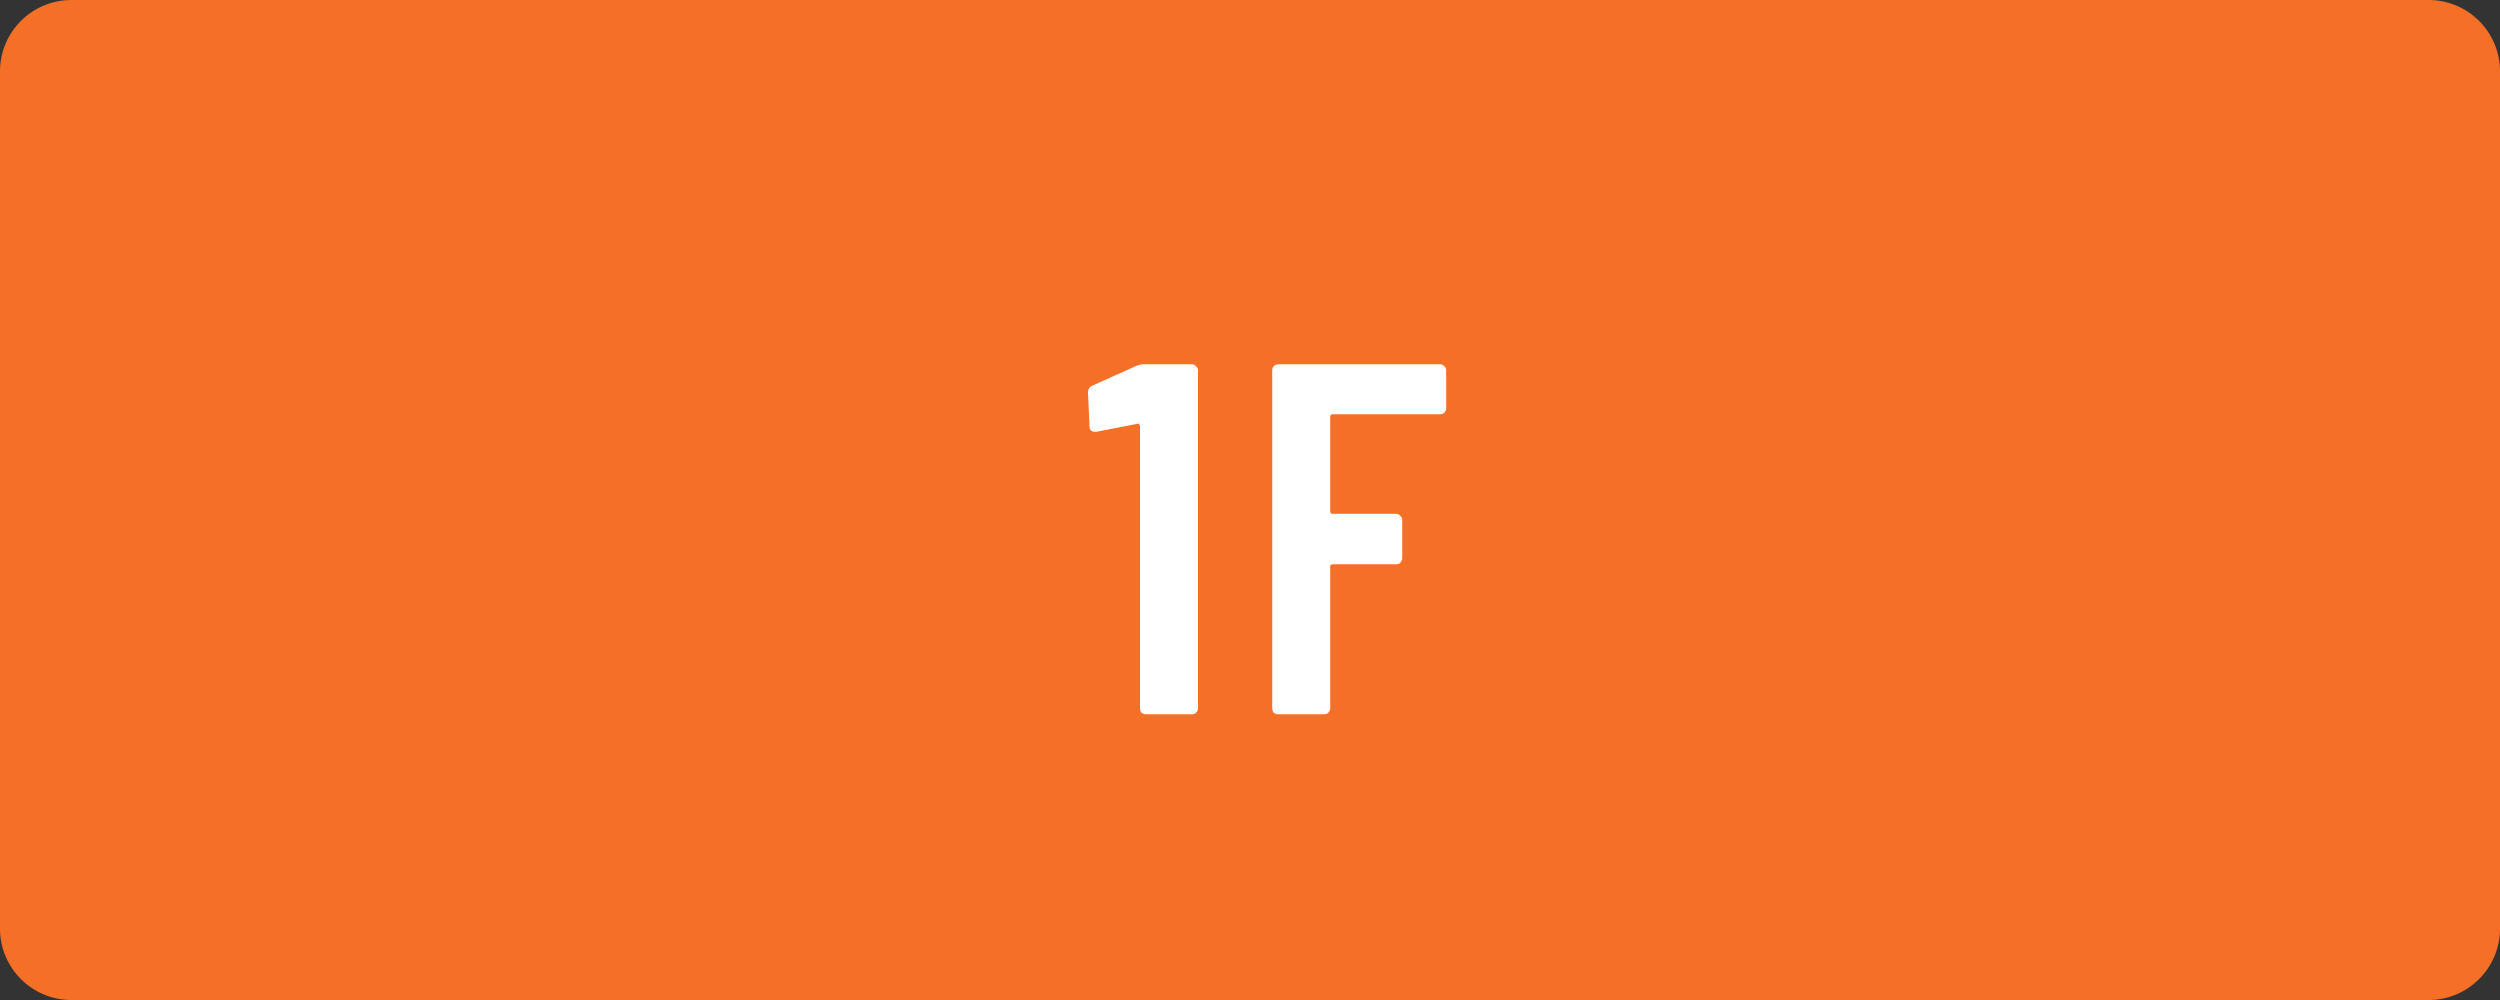 <svg width="70" height="28" viewBox="0 0 70 28" fill="none" xmlns="http://www.w3.org/2000/svg">
<rect x="0" y="0" width="70" height="28" fill="#333333" stroke="none"/>
<path d="M0 2C0 0.895 0.895 0 2 0H68C69.105 0 70 0.895 70 2V26C70 27.105 69.105 28 68 28H2C0.895 28 0 27.105 0 26V2Z" fill="#F56F27"/>
<path d="M40.494 11.432C40.494 11.479 40.475 11.521 40.438 11.558C40.41 11.586 40.372 11.6 40.326 11.6H37.316C37.269 11.6 37.246 11.623 37.246 11.67V14.316C37.246 14.363 37.269 14.386 37.316 14.386H39.094C39.14 14.386 39.178 14.405 39.206 14.442C39.243 14.47 39.262 14.507 39.262 14.554V15.632C39.262 15.679 39.243 15.721 39.206 15.758C39.178 15.786 39.14 15.8 39.094 15.8H37.316C37.269 15.8 37.246 15.823 37.246 15.87V19.832C37.246 19.879 37.227 19.921 37.19 19.958C37.162 19.986 37.124 20 37.078 20H35.79C35.743 20 35.701 19.986 35.664 19.958C35.636 19.921 35.622 19.879 35.622 19.832V10.368C35.622 10.321 35.636 10.284 35.664 10.256C35.701 10.219 35.743 10.2 35.79 10.2H40.326C40.372 10.2 40.41 10.219 40.438 10.256C40.475 10.284 40.494 10.321 40.494 10.368V11.432Z" fill="white"/>
<path d="M31.822 10.242C31.887 10.214 31.957 10.2 32.032 10.2H33.376C33.422 10.2 33.46 10.219 33.488 10.256C33.525 10.284 33.544 10.321 33.544 10.368V19.832C33.544 19.879 33.525 19.921 33.488 19.958C33.46 19.986 33.422 20 33.376 20H32.088C32.041 20 31.999 19.986 31.962 19.958C31.934 19.921 31.92 19.879 31.92 19.832V11.936C31.92 11.917 31.91 11.899 31.892 11.88C31.883 11.861 31.869 11.857 31.85 11.866L30.702 12.09H30.66C30.557 12.09 30.506 12.039 30.506 11.936L30.464 10.998C30.464 10.905 30.501 10.839 30.576 10.802L31.822 10.242Z" fill="white"/>
</svg>
